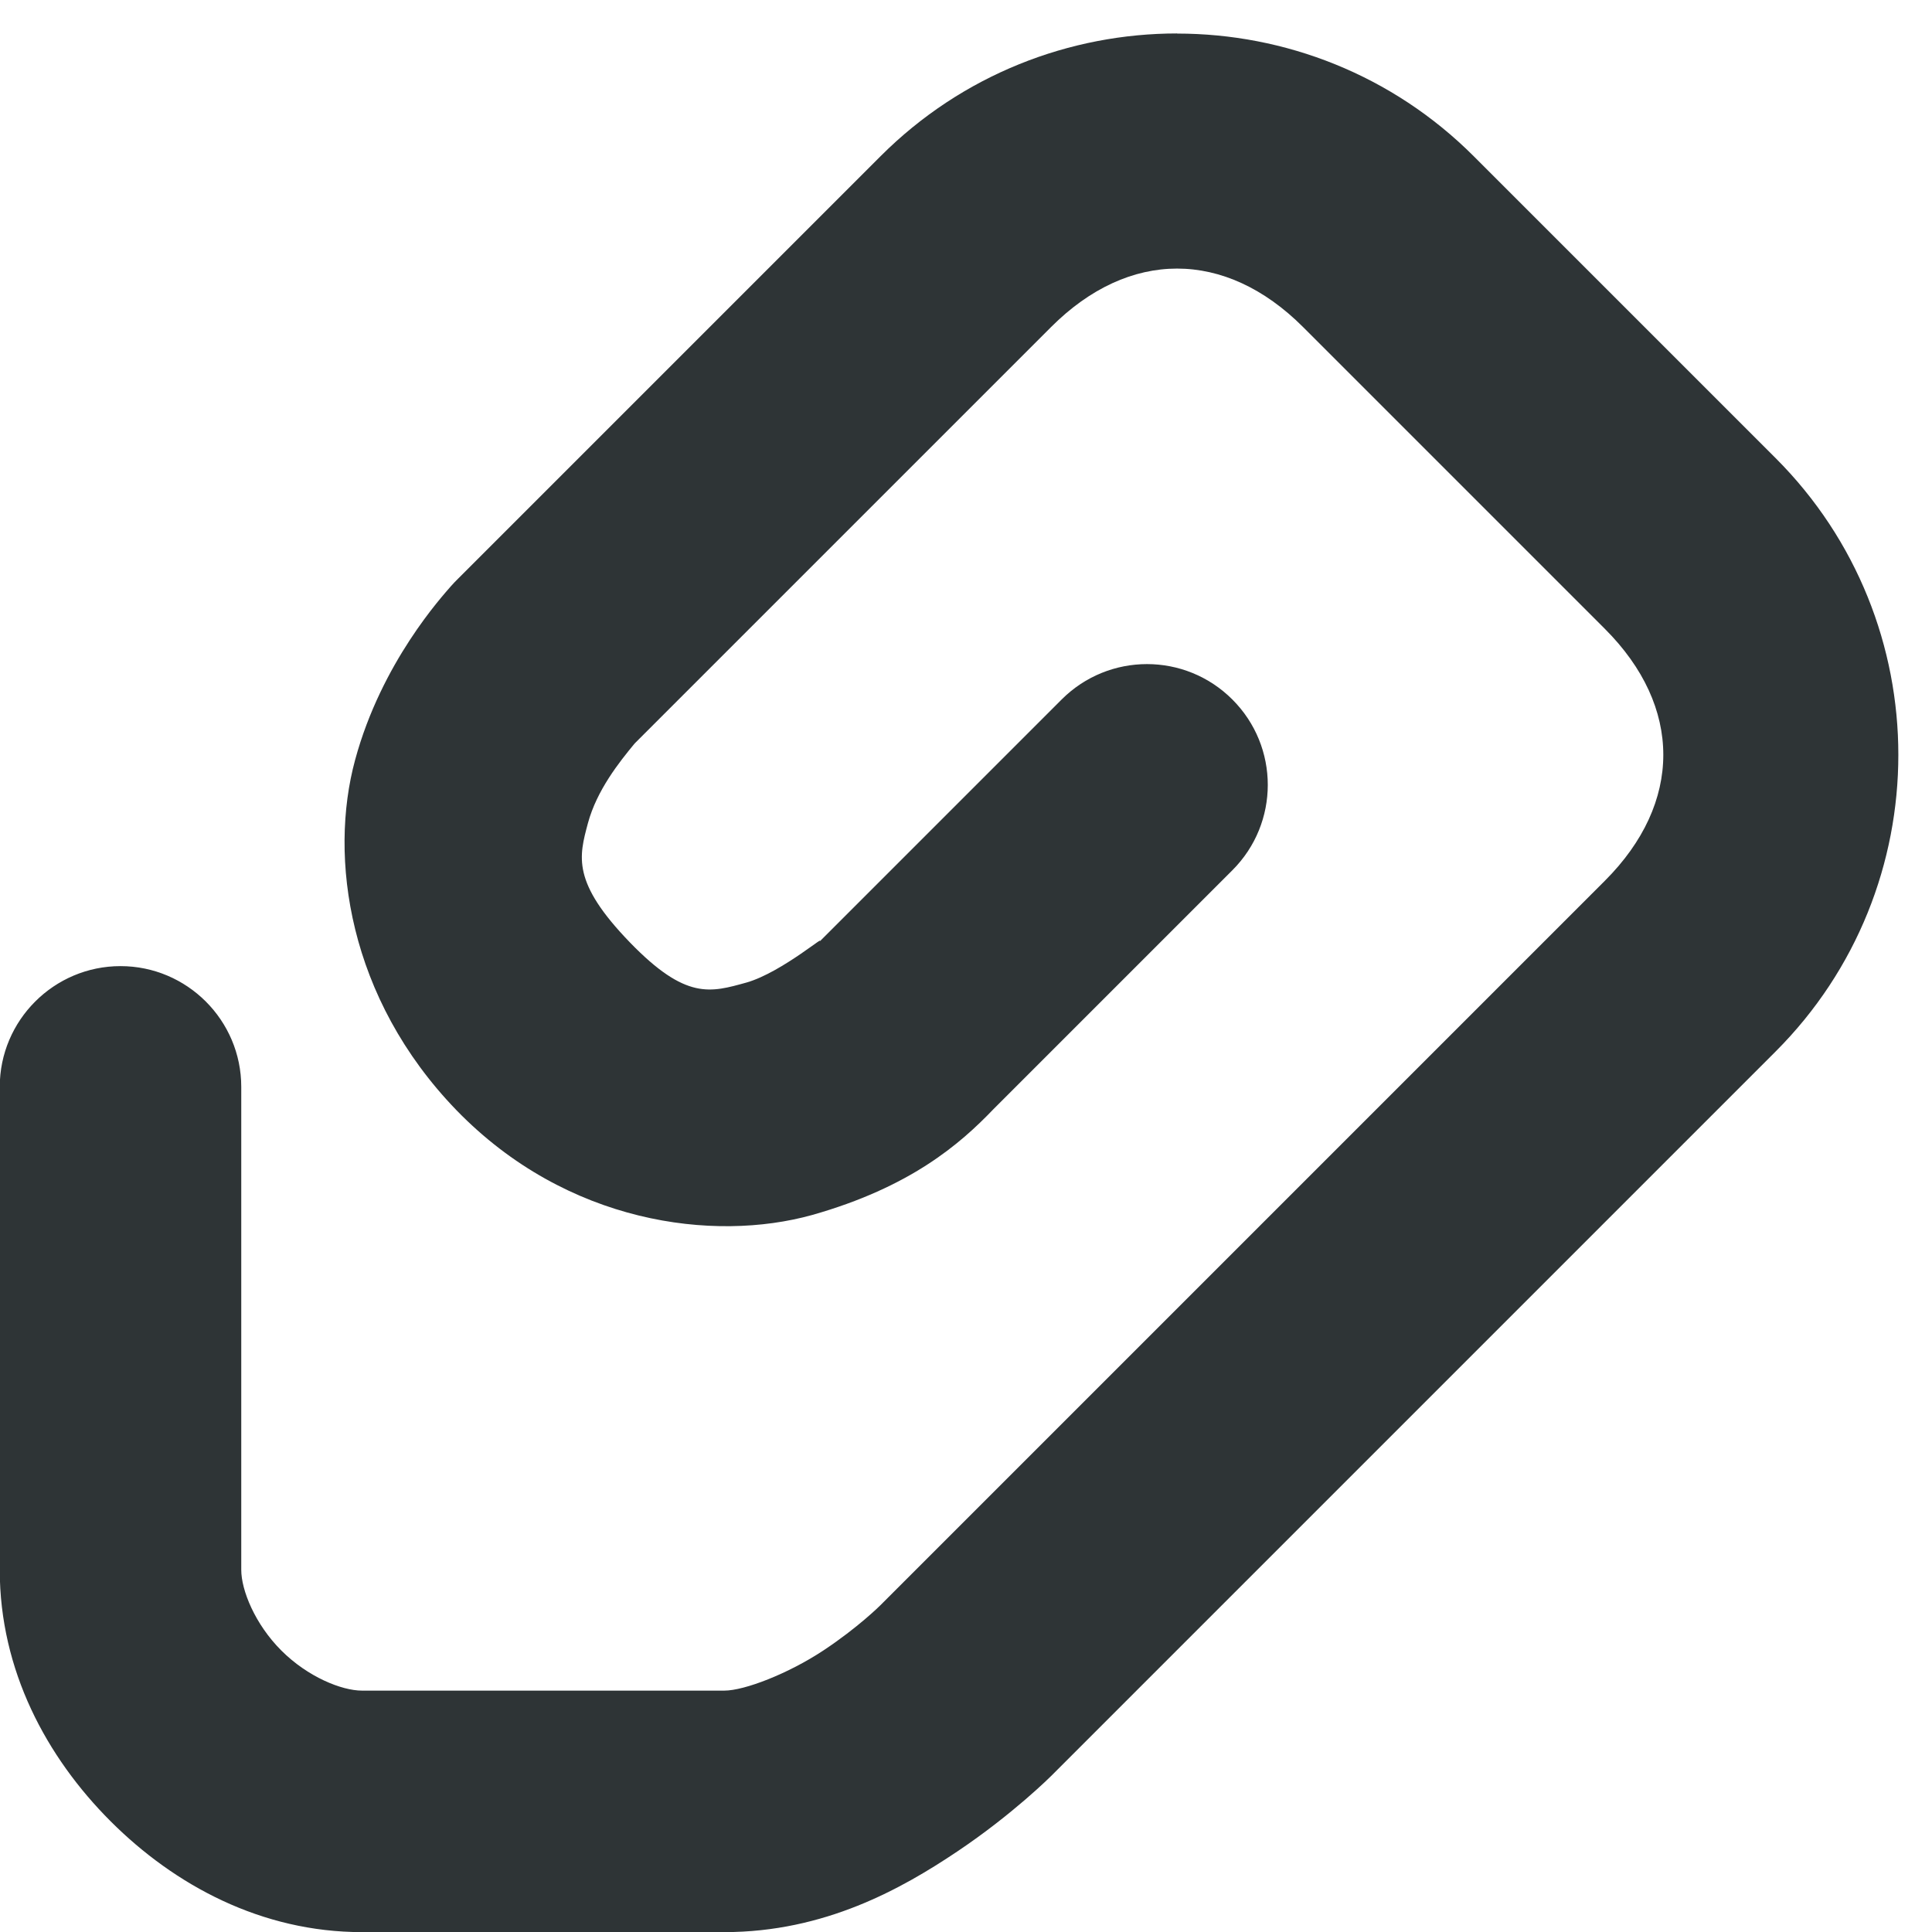 <?xml version="1.0" encoding="UTF-8"?>
<!-- Скачано с сайта svg4.ru / Downloaded from svg4.ru -->
<svg width="800px" height="800px" viewBox="0 0 16 16" xmlns="http://www.w3.org/2000/svg">
    <path d="m 9.75 0.277 c -0.891 0 -1.781 0.34 -2.457 1.016 l -3.5 3.5 c -0.02 0.02 -0.039 0.039 -0.059 0.062 c -0.07 0.082 -0.574 0.629 -0.793 1.438 c -0.219 0.805 -0.059 1.973 0.84 2.902 c 0.914 0.941 2.129 1.094 2.945 0.867 c 0.812 -0.23 1.223 -0.586 1.5 -0.875 l 1.98 -1.98 c 0.391 -0.391 0.391 -1.023 0 -1.414 s -1.023 -0.391 -1.414 0 l -2 2 c -0.008 0.004 -0.012 0.012 -0.02 0.02 c 0.113 -0.117 -0.289 0.238 -0.59 0.324 c -0.297 0.082 -0.5 0.148 -0.965 -0.332 c -0.484 -0.5 -0.422 -0.711 -0.348 -0.988 c 0.074 -0.273 0.258 -0.504 0.387 -0.66 l 3.449 -3.449 c 0.645 -0.645 1.441 -0.645 2.086 0 l 2.5 2.5 c 0.645 0.645 0.645 1.441 0 2.086 l -6 6 s -0.184 0.184 -0.473 0.375 c -0.289 0.191 -0.652 0.332 -0.82 0.332 h -3 c -0.168 0 -0.449 -0.113 -0.668 -0.332 s -0.332 -0.5 -0.332 -0.668 v -4 c 0 -0.551 -0.449 -1 -1 -1 s -1 0.449 -1 1 v 4 c 0 0.832 0.387 1.551 0.918 2.082 s 1.25 0.918 2.082 0.918 h 3 c 0.832 0 1.469 -0.359 1.93 -0.668 c 0.461 -0.309 0.777 -0.625 0.777 -0.625 l 6 -6 c 1.355 -1.355 1.355 -3.559 0 -4.914 l -2.5 -2.5 c -0.676 -0.676 -1.566 -1.016 -2.457 -1.016 z m 0 0" fill="#2e3436"/>
</svg>
